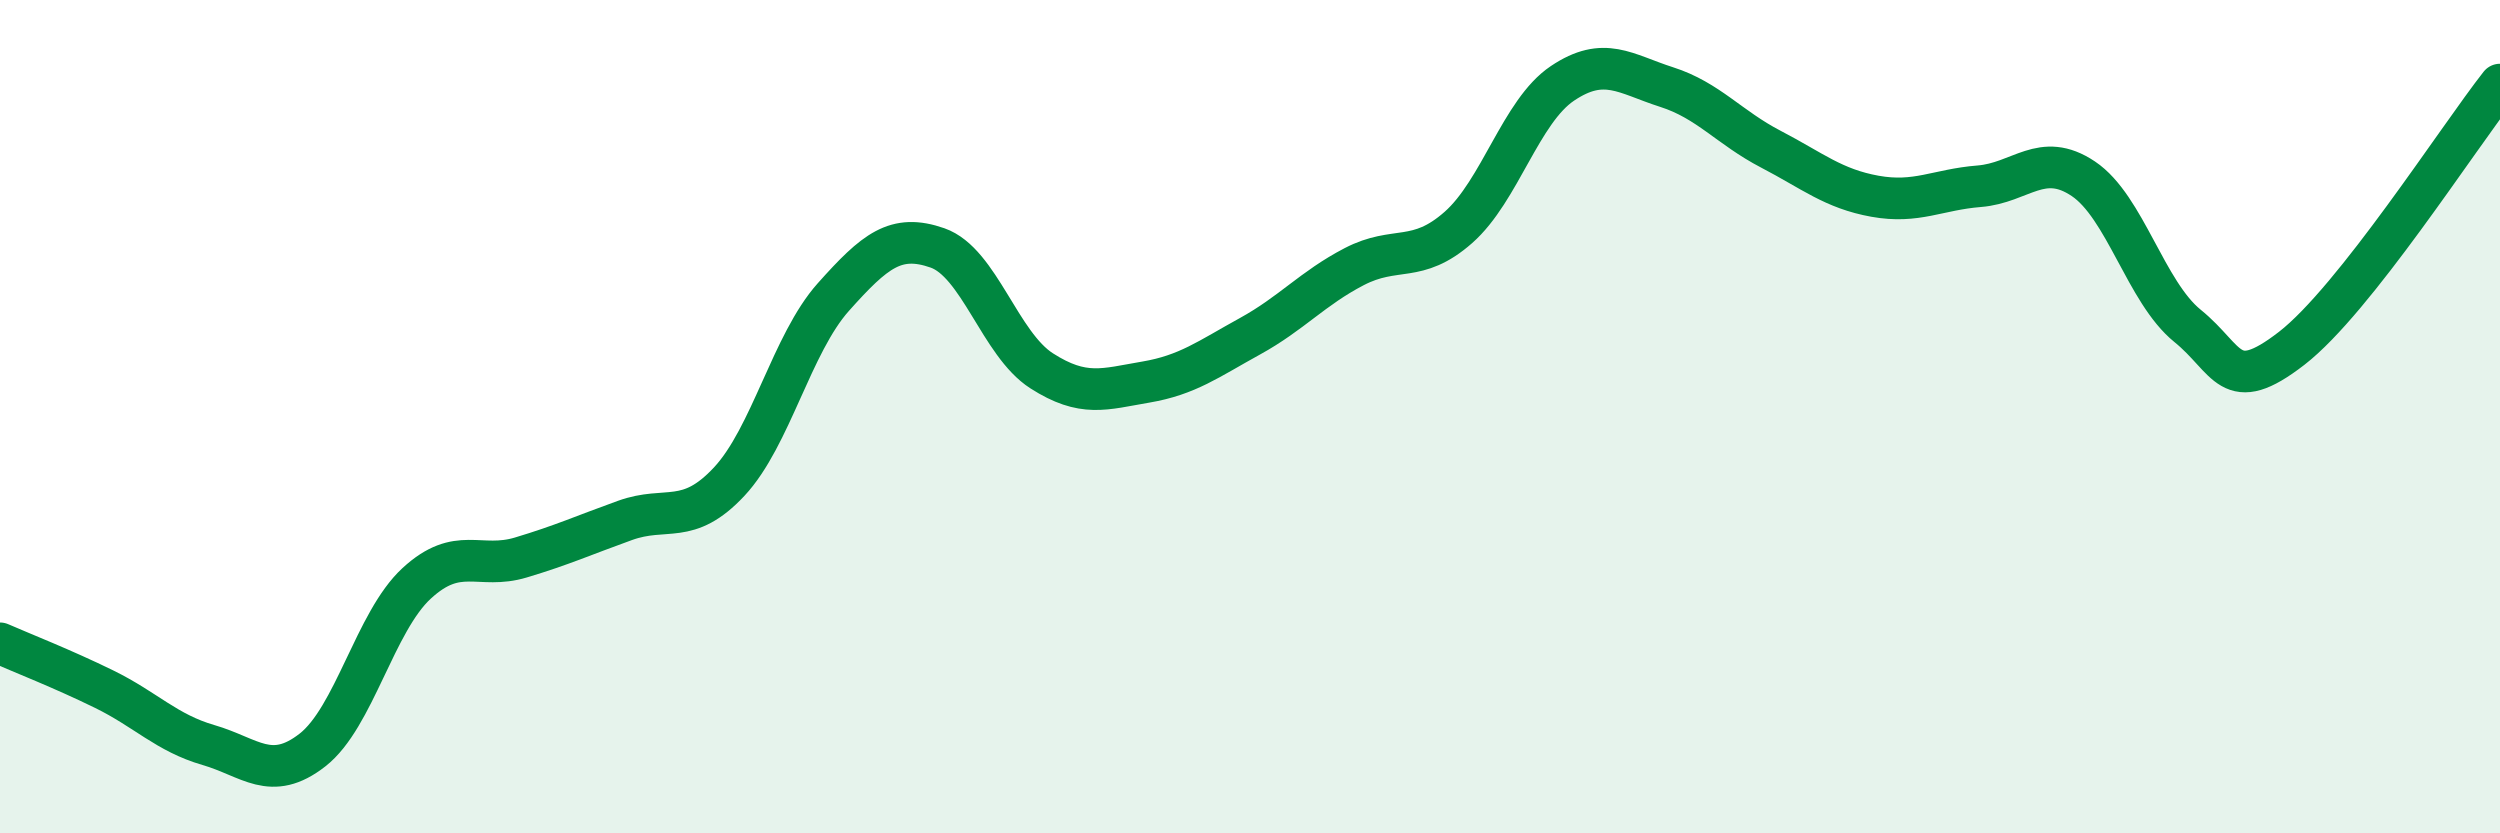 
    <svg width="60" height="20" viewBox="0 0 60 20" xmlns="http://www.w3.org/2000/svg">
      <path
        d="M 0,15.44 C 0.5,15.66 1.5,16.05 2.5,16.54 C 3.5,17.03 4,17.59 5,17.88 C 6,18.17 6.5,18.78 7.5,18 C 8.5,17.22 9,14.92 10,14 C 11,13.08 11.5,13.68 12.5,13.38 C 13.5,13.08 14,12.85 15,12.49 C 16,12.13 16.5,12.63 17.5,11.56 C 18.5,10.49 19,8.25 20,7.13 C 21,6.01 21.5,5.6 22.5,5.95 C 23.5,6.3 24,8.26 25,8.9 C 26,9.54 26.5,9.34 27.5,9.17 C 28.5,9 29,8.62 30,8.07 C 31,7.52 31.5,6.92 32.5,6.4 C 33.5,5.88 34,6.34 35,5.46 C 36,4.58 36.5,2.67 37.5,2 C 38.5,1.33 39,1.77 40,2.09 C 41,2.41 41.5,3.06 42.5,3.58 C 43.5,4.1 44,4.53 45,4.71 C 46,4.89 46.5,4.55 47.5,4.47 C 48.5,4.39 49,3.62 50,4.29 C 51,4.96 51.5,7.01 52.5,7.82 C 53.5,8.63 53.5,9.52 55,8.36 C 56.5,7.2 59,3.3 60,2.03L60 20L0 20Z"
        fill="#008740"
        opacity="0.1"
        stroke-linecap="round"
        stroke-linejoin="round"
      />
      <path
        d="M 0,15.44 C 0.5,15.66 1.5,16.05 2.5,16.54 C 3.5,17.03 4,17.59 5,17.88 C 6,18.17 6.5,18.78 7.5,18 C 8.5,17.22 9,14.92 10,14 C 11,13.08 11.5,13.68 12.5,13.38 C 13.5,13.08 14,12.85 15,12.49 C 16,12.13 16.5,12.63 17.5,11.56 C 18.5,10.49 19,8.25 20,7.13 C 21,6.01 21.5,5.6 22.5,5.95 C 23.5,6.3 24,8.26 25,8.9 C 26,9.54 26.5,9.34 27.5,9.17 C 28.5,9 29,8.62 30,8.07 C 31,7.52 31.5,6.92 32.5,6.4 C 33.5,5.88 34,6.34 35,5.46 C 36,4.58 36.5,2.67 37.5,2 C 38.5,1.33 39,1.77 40,2.09 C 41,2.41 41.5,3.06 42.5,3.58 C 43.5,4.1 44,4.53 45,4.71 C 46,4.89 46.5,4.55 47.5,4.47 C 48.5,4.39 49,3.62 50,4.29 C 51,4.96 51.5,7.01 52.5,7.82 C 53.5,8.63 53.5,9.52 55,8.36 C 56.5,7.2 59,3.3 60,2.03"
        stroke="#008740"
        stroke-width="1"
        fill="none"
        stroke-linecap="round"
        stroke-linejoin="round"
      />
    </svg>
  